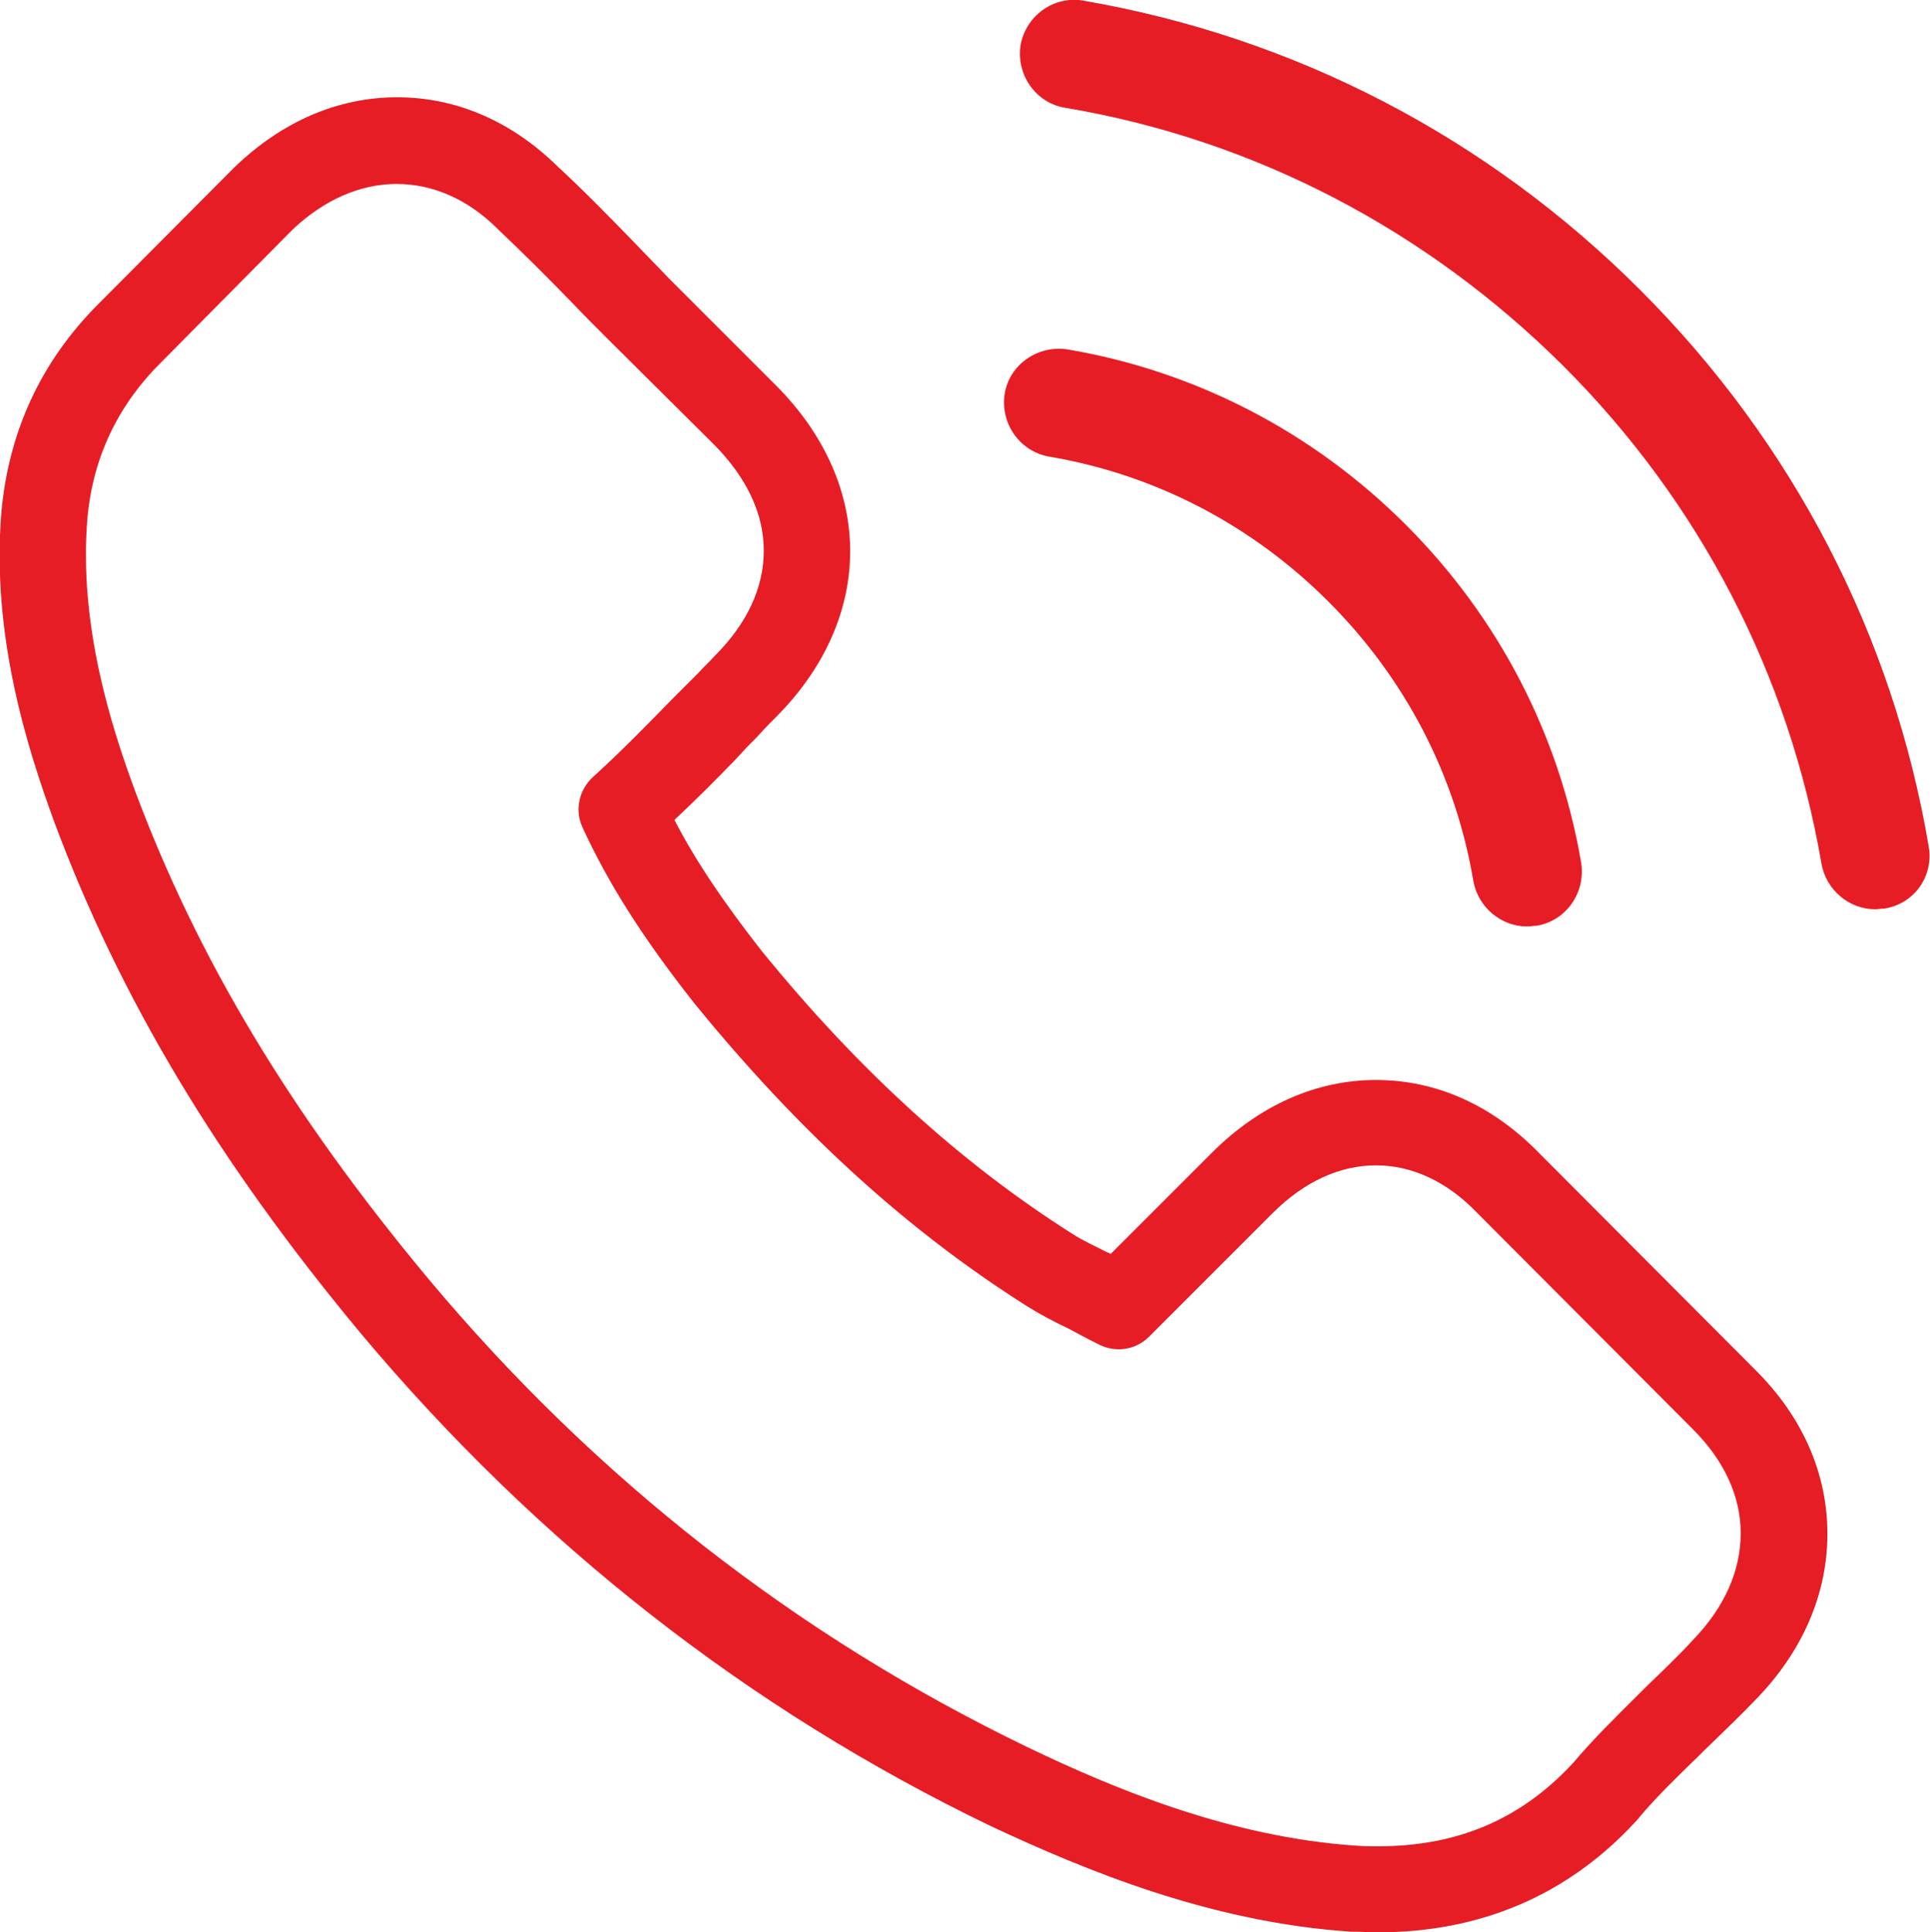 <?xml version="1.0" encoding="utf-8"?>
<!-- Generator: Adobe Illustrator 25.2.0, SVG Export Plug-In . SVG Version: 6.00 Build 0)  -->
<svg version="1.1" id="Layer_2_1_" xmlns="http://www.w3.org/2000/svg" xmlns:xlink="http://www.w3.org/1999/xlink" x="0px" y="0px"
	 viewBox="0 0 291.6 292" style="enable-background:new 0 0 291.6 292;" xml:space="preserve">
<style type="text/css">
	.st0{fill:#E61D25;}
</style>
<g>
	<g>
		<path class="st0" d="M208.2,292c-1.3,0-2.6-0.1-4-0.1h-0.1c-21.2-1.4-40.2-9.3-54.5-16c-36.5-17.6-68.4-42.6-95-74.3
			c-21.8-26.2-36.5-50.8-46.4-77.4C4.1,113-1.3,96,0.2,77.5c1.1-12.3,6-22.9,14.7-31.6l20.3-20.4l0.1-0.1c7.2-7,15.7-10.7,24.7-10.7
			c8.9,0,17.3,3.6,24.3,10.5c4,3.7,7.8,7.6,11.3,11.2c0,0,0,0,0.1,0.1c1.7,1.8,3.6,3.7,5.3,5.5l16.2,16.2c15,15,15,35.2,0,50.2
			c-0.8,0.8-1.6,1.6-2.4,2.5s-1.7,1.7-2.5,2.6l-1.2,1.3c-2.9,3-6,6.1-9.2,9.1c3.2,6.2,7.4,12.4,13.1,19.7
			c14.7,18.1,30.2,32.2,47.1,42.9c1.4,0.9,3.3,1.8,5.3,2.8h0.1l0.3,0.2l15.3-15.3c7.2-7.2,15.8-11,24.8-11c9.1,0,17.6,3.8,24.7,11.1
			l32.5,32.6c7.2,7.1,11,15.7,11,24.9c0,9-3.7,17.7-10.8,25c-2.3,2.4-4.8,4.8-7.9,7.8l-0.8,0.8c-3.2,3.1-6.3,6.1-8.9,9.2
			c-0.1,0.2-0.3,0.3-0.4,0.5c-0.1,0.1-0.2,0.2-0.3,0.3C236.9,286.3,223.8,292,208.2,292z M204.8,278.9c1.3,0.1,2.4,0.1,3.4,0.1
			c11.9,0,21.4-4,29.2-12.3c0.1-0.1,0.1-0.2,0.2-0.2l0,0c3.1-3.7,6.5-7,10-10.5l0.8-0.8c3-2.9,5.4-5.2,7.5-7.5
			c4.7-4.9,7.1-10.4,7.1-16s-2.5-11-7.2-15.7l-32.5-32.6l-0.1-0.1c-4.5-4.7-9.8-7.2-15.3-7.2s-10.9,2.5-15.6,7.2L173.6,202
			c-2,2-5.1,2.5-7.7,1.1c-1-0.5-2-1-2.9-1.5l-1.5-0.8c-2.3-1.1-4.4-2.2-6.3-3.4c-18.2-11.5-34.6-26.5-50.3-45.8
			c-7.8-9.9-13-18.1-16.9-26.6c-1.2-2.6-0.5-5.6,1.5-7.5c4.3-3.9,8.3-8,12.2-12l1.3-1.3c0.8-0.8,1.7-1.7,2.5-2.5
			c0.8-0.9,1.7-1.7,2.5-2.6c4.9-4.9,7.4-10.3,7.4-15.9s-2.6-11-7.4-15.9L91.8,51.2c-1.9-1.9-3.8-3.8-5.6-5.7
			c-3.4-3.5-7.1-7.2-10.8-10.7c-0.1-0.1-0.1-0.1-0.2-0.2c-4.5-4.5-9.8-6.8-15.3-6.8S49,30.2,44.3,34.6l-0.1,0.1l-20,20.2
			c-6.5,6.5-10.2,14.4-11,23.5c-1.3,15.9,3.5,31.1,7.2,41.1c9.4,25.2,23.4,48.6,44.2,73.6c25.3,30.3,55.8,54.1,90.6,70.9
			C168.3,270.3,185.8,277.6,204.8,278.9z"/>
	</g>
	<g>
		<path class="st0" d="M158.5,69c16,2.7,30.6,10.3,42.2,21.9s19.2,26.2,21.9,42.2c0.7,4,4.2,6.9,8.1,6.9c0.5,0,0.9-0.1,1.4-0.1
			c4.5-0.7,7.5-5,6.8-9.5c-3.3-19.4-12.5-37.1-26.5-51.1s-31.7-23.2-51.1-26.5c-4.5-0.7-8.8,2.3-9.5,6.7S154,68.2,158.5,69z"/>
	</g>
	<g>
		<path class="st0" d="M291.4,127.9c-5.4-31.9-20.5-61-43.6-84.1S195.6,5.6,163.7,0.1c-4.5-0.8-8.7,2.3-9.5,6.7
			c-0.7,4.5,2.3,8.8,6.8,9.5c28.5,4.8,54.5,18.4,75.2,39c20.7,20.7,34.1,46.7,39,75.2c0.7,4,4.2,6.9,8.1,6.9c0.5,0,0.9-0.1,1.4-0.1
			C289.2,136.6,292.2,132.4,291.4,127.9z"/>
	</g>
</g>
</svg>
